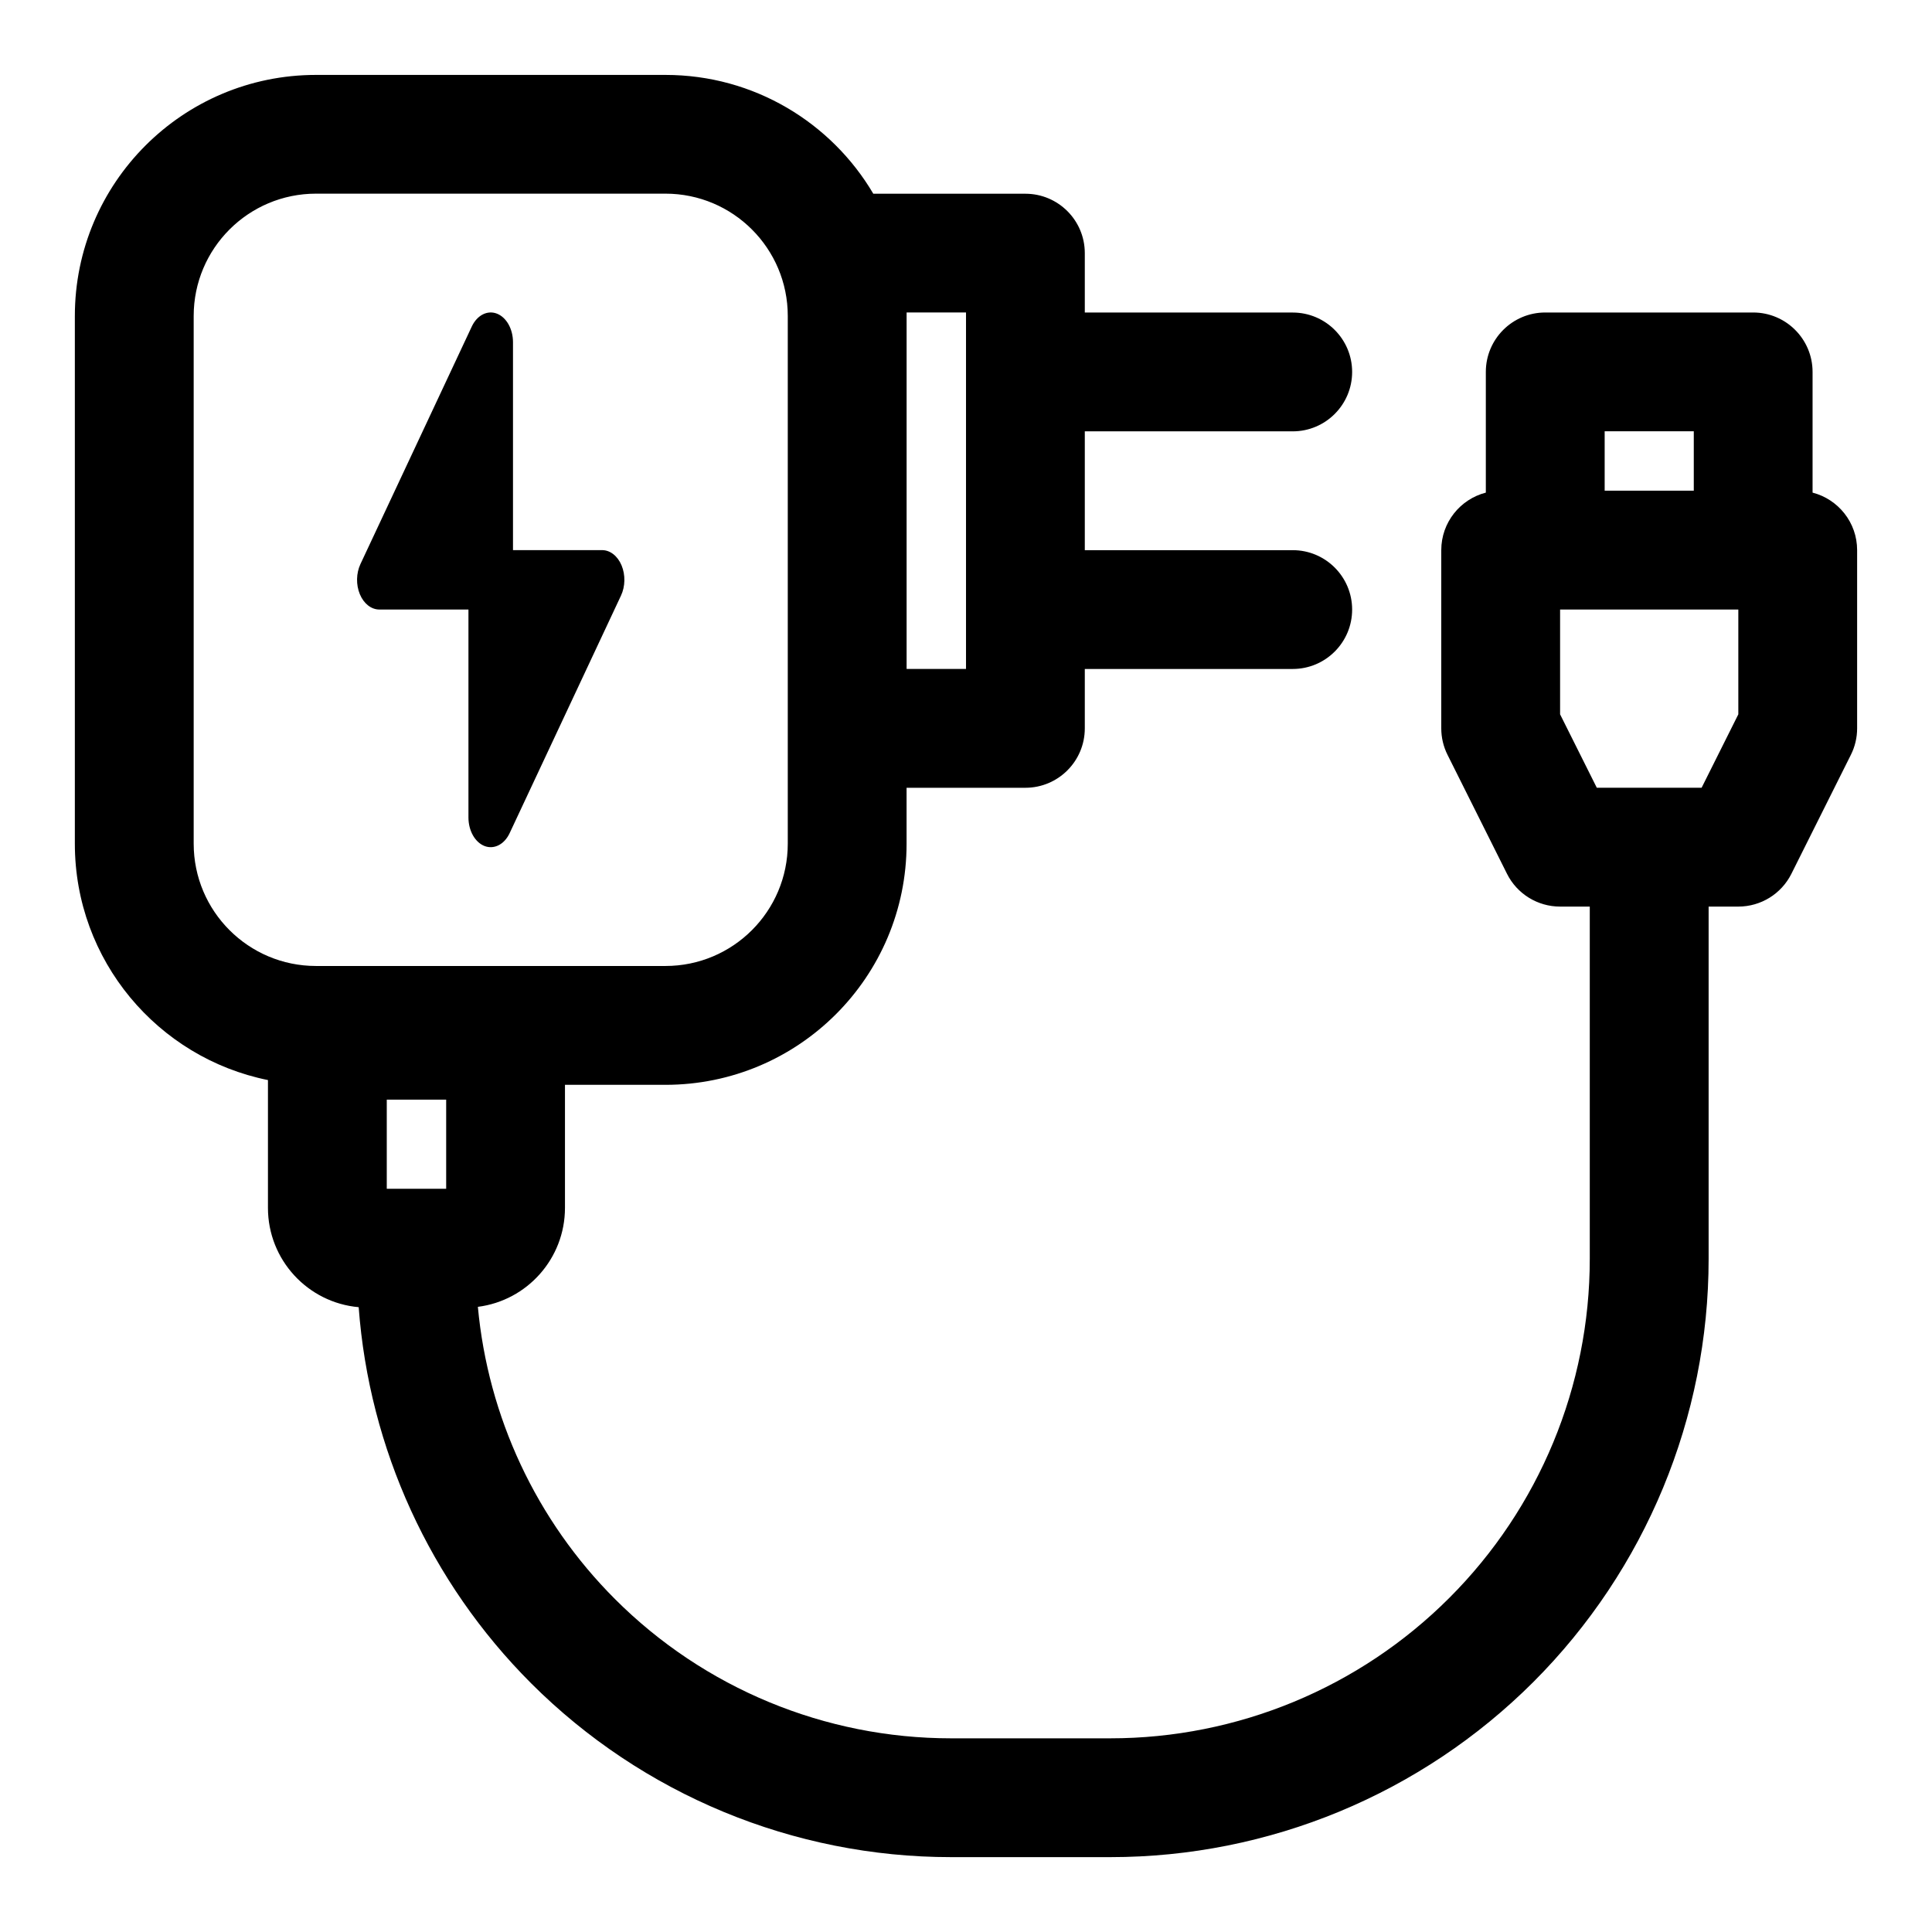 <?xml version="1.0" encoding="UTF-8"?>
<!-- Uploaded to: ICON Repo, www.svgrepo.com, Generator: ICON Repo Mixer Tools -->
<svg fill="#000000" width="800px" height="800px" version="1.1" viewBox="144 144 512 512" xmlns="http://www.w3.org/2000/svg">
 <path d="m215.01 430.21v33.883c0 13.793 10.562 25.129 24.043 26.324 2.785 37.488 18.926 72.879 45.672 99.645 29.52 29.52 69.559 46.098 111.31 46.098h42.227c42.051 0 82.371-16.703 112.11-46.43 29.727-29.742 46.43-70.062 46.43-112.11v-93.363h7.871c5.969 0 11.414-3.371 14.074-8.707l15.742-31.488c1.102-2.188 1.668-4.598 1.668-7.039v-47.23c0-7.336-5.023-13.492-11.809-15.242v-31.992c0-8.691-7.055-15.742-15.742-15.742h-55.105c-8.691 0-15.742 7.055-15.742 15.742v31.992c-6.785 1.746-11.809 7.902-11.809 15.242v47.23c0 2.441 0.566 4.848 1.668 7.039l15.742 31.488c2.66 5.336 8.109 8.707 14.074 8.707h7.871v93.363c0 33.707-13.383 66.016-37.219 89.836-23.82 23.836-56.129 37.219-89.836 37.219h-42.227c-33.395 0-65.434-13.273-89.031-36.887-20.875-20.859-33.66-48.32-36.352-77.461 13.02-1.652 23.082-12.77 23.082-26.23v-32.605h26.625c35.297 0 63.906-28.605 63.906-63.906v-14.816h31.488c8.691 0 15.742-7.055 15.742-15.742v-15.742h55.105c8.691 0 15.742-7.055 15.742-15.742 0-8.691-7.055-15.742-15.742-15.742h-55.105v-31.488h55.105c8.691 0 15.742-7.055 15.742-15.742 0-8.691-7.055-15.742-15.742-15.742h-55.105v-15.742c0-8.691-7.055-15.742-15.742-15.742h-40.305c-11.117-18.844-31.629-31.488-55.09-31.488h-92.605c-35.297 0-63.906 28.605-63.906 63.906v139.84c0 30.938 21.98 56.727 51.168 62.629zm31.488 28.828v-23.617h15.742v23.617zm106.27-231.3v139.84c0 17.902-14.516 32.418-32.418 32.418h-92.605c-17.902 0-32.418-14.516-32.418-32.418v-139.84c0-17.902 14.516-32.418 32.418-32.418h92.605c17.902 0 32.418 14.516 32.418 32.418zm-84.625 77.793v55.105c0 3.512 1.746 6.598 4.281 7.574 2.519 0.961 5.227-0.426 6.629-3.402l29.52-62.977c1.133-2.426 1.195-5.481 0.156-7.981-1.039-2.504-3.023-4.062-5.164-4.062h-23.617v-55.105c0-3.512-1.746-6.598-4.281-7.574-2.519-0.961-5.227 0.426-6.629 3.402l-29.52 62.977c-1.133 2.426-1.195 5.481-0.156 7.981 1.039 2.504 3.023 4.062 5.164 4.062zm336.53 0v27.773l-9.73 19.461h-27.773l-9.73-19.461v-27.773zm-204.67-78.719v94.465h-15.742v-94.465h15.742zm169.25 47.23v-15.742h23.617v15.742z" fill-rule="evenodd"/>
</svg>